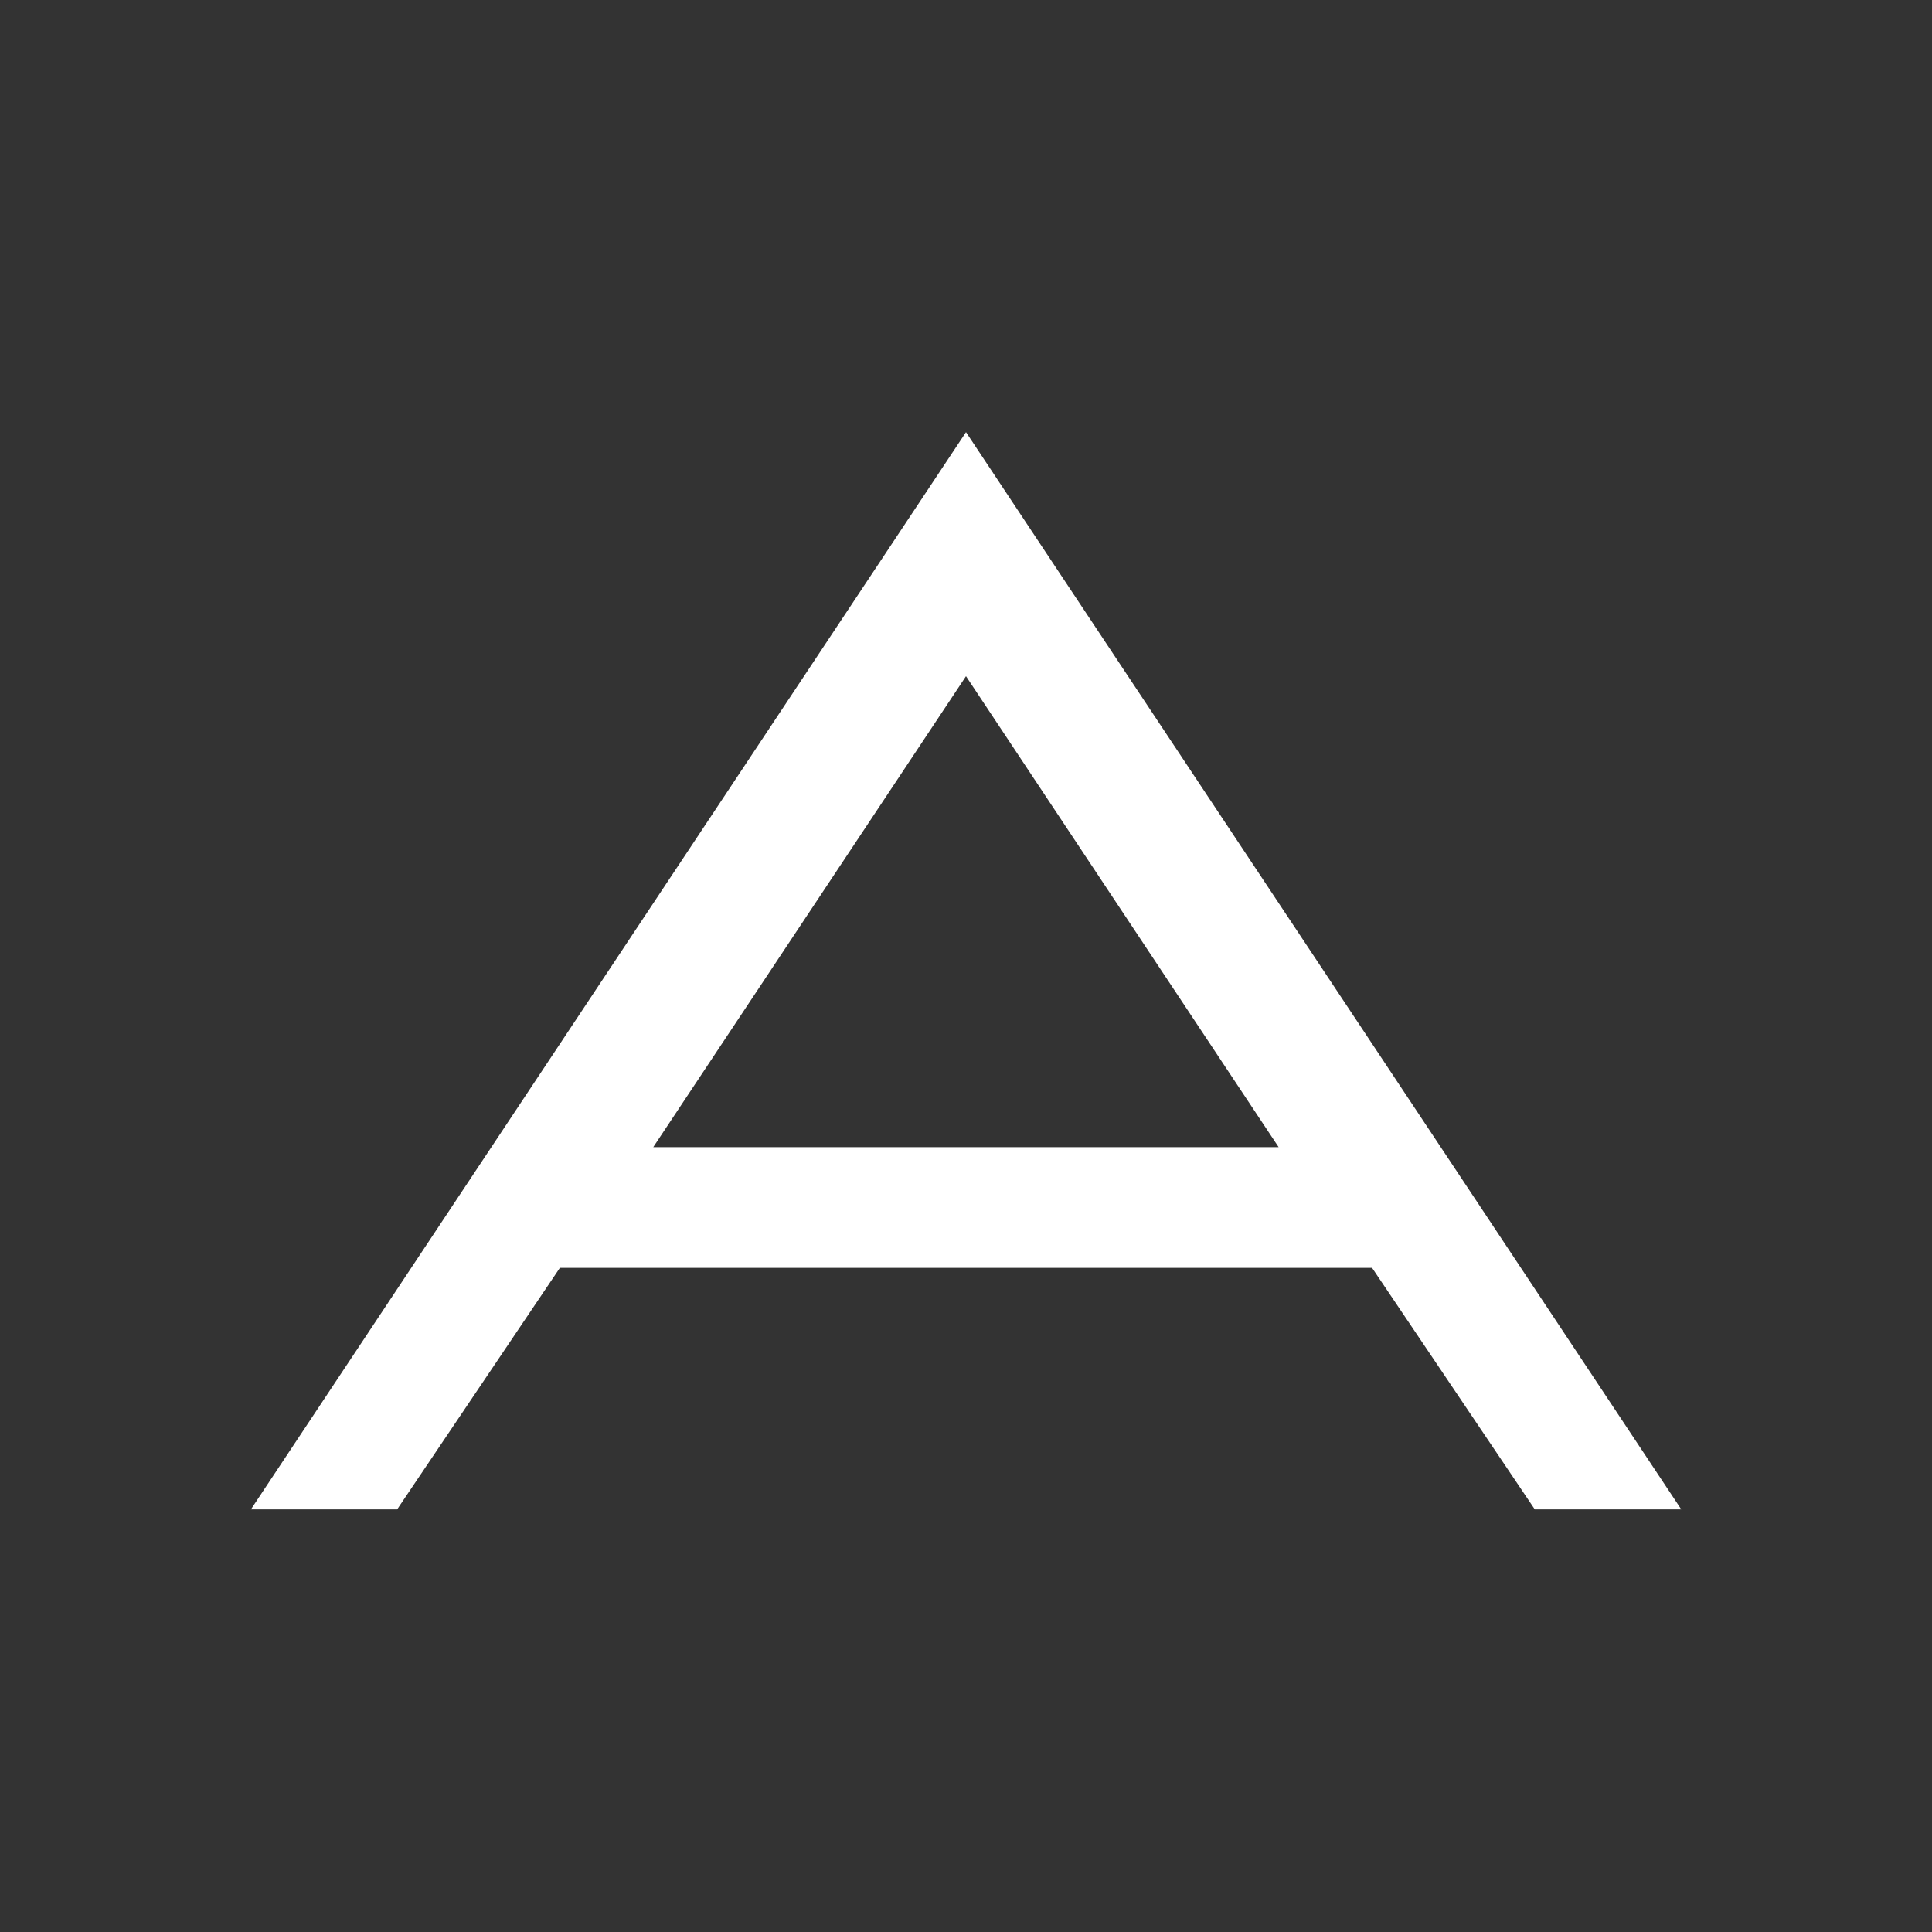 <svg xmlns="http://www.w3.org/2000/svg" viewBox="0 0 32 32"><rect x="0" y="0" width="32" height="32" fill="#333333" stroke="none"/><path fill="#FFF" d="M16 7.158L4.156 25h2.422l2.695-4h13.453l2.695 4h2.426L16 7.158zM10.82 19L16 11.2l5.178 7.8H10.82z"/></svg>